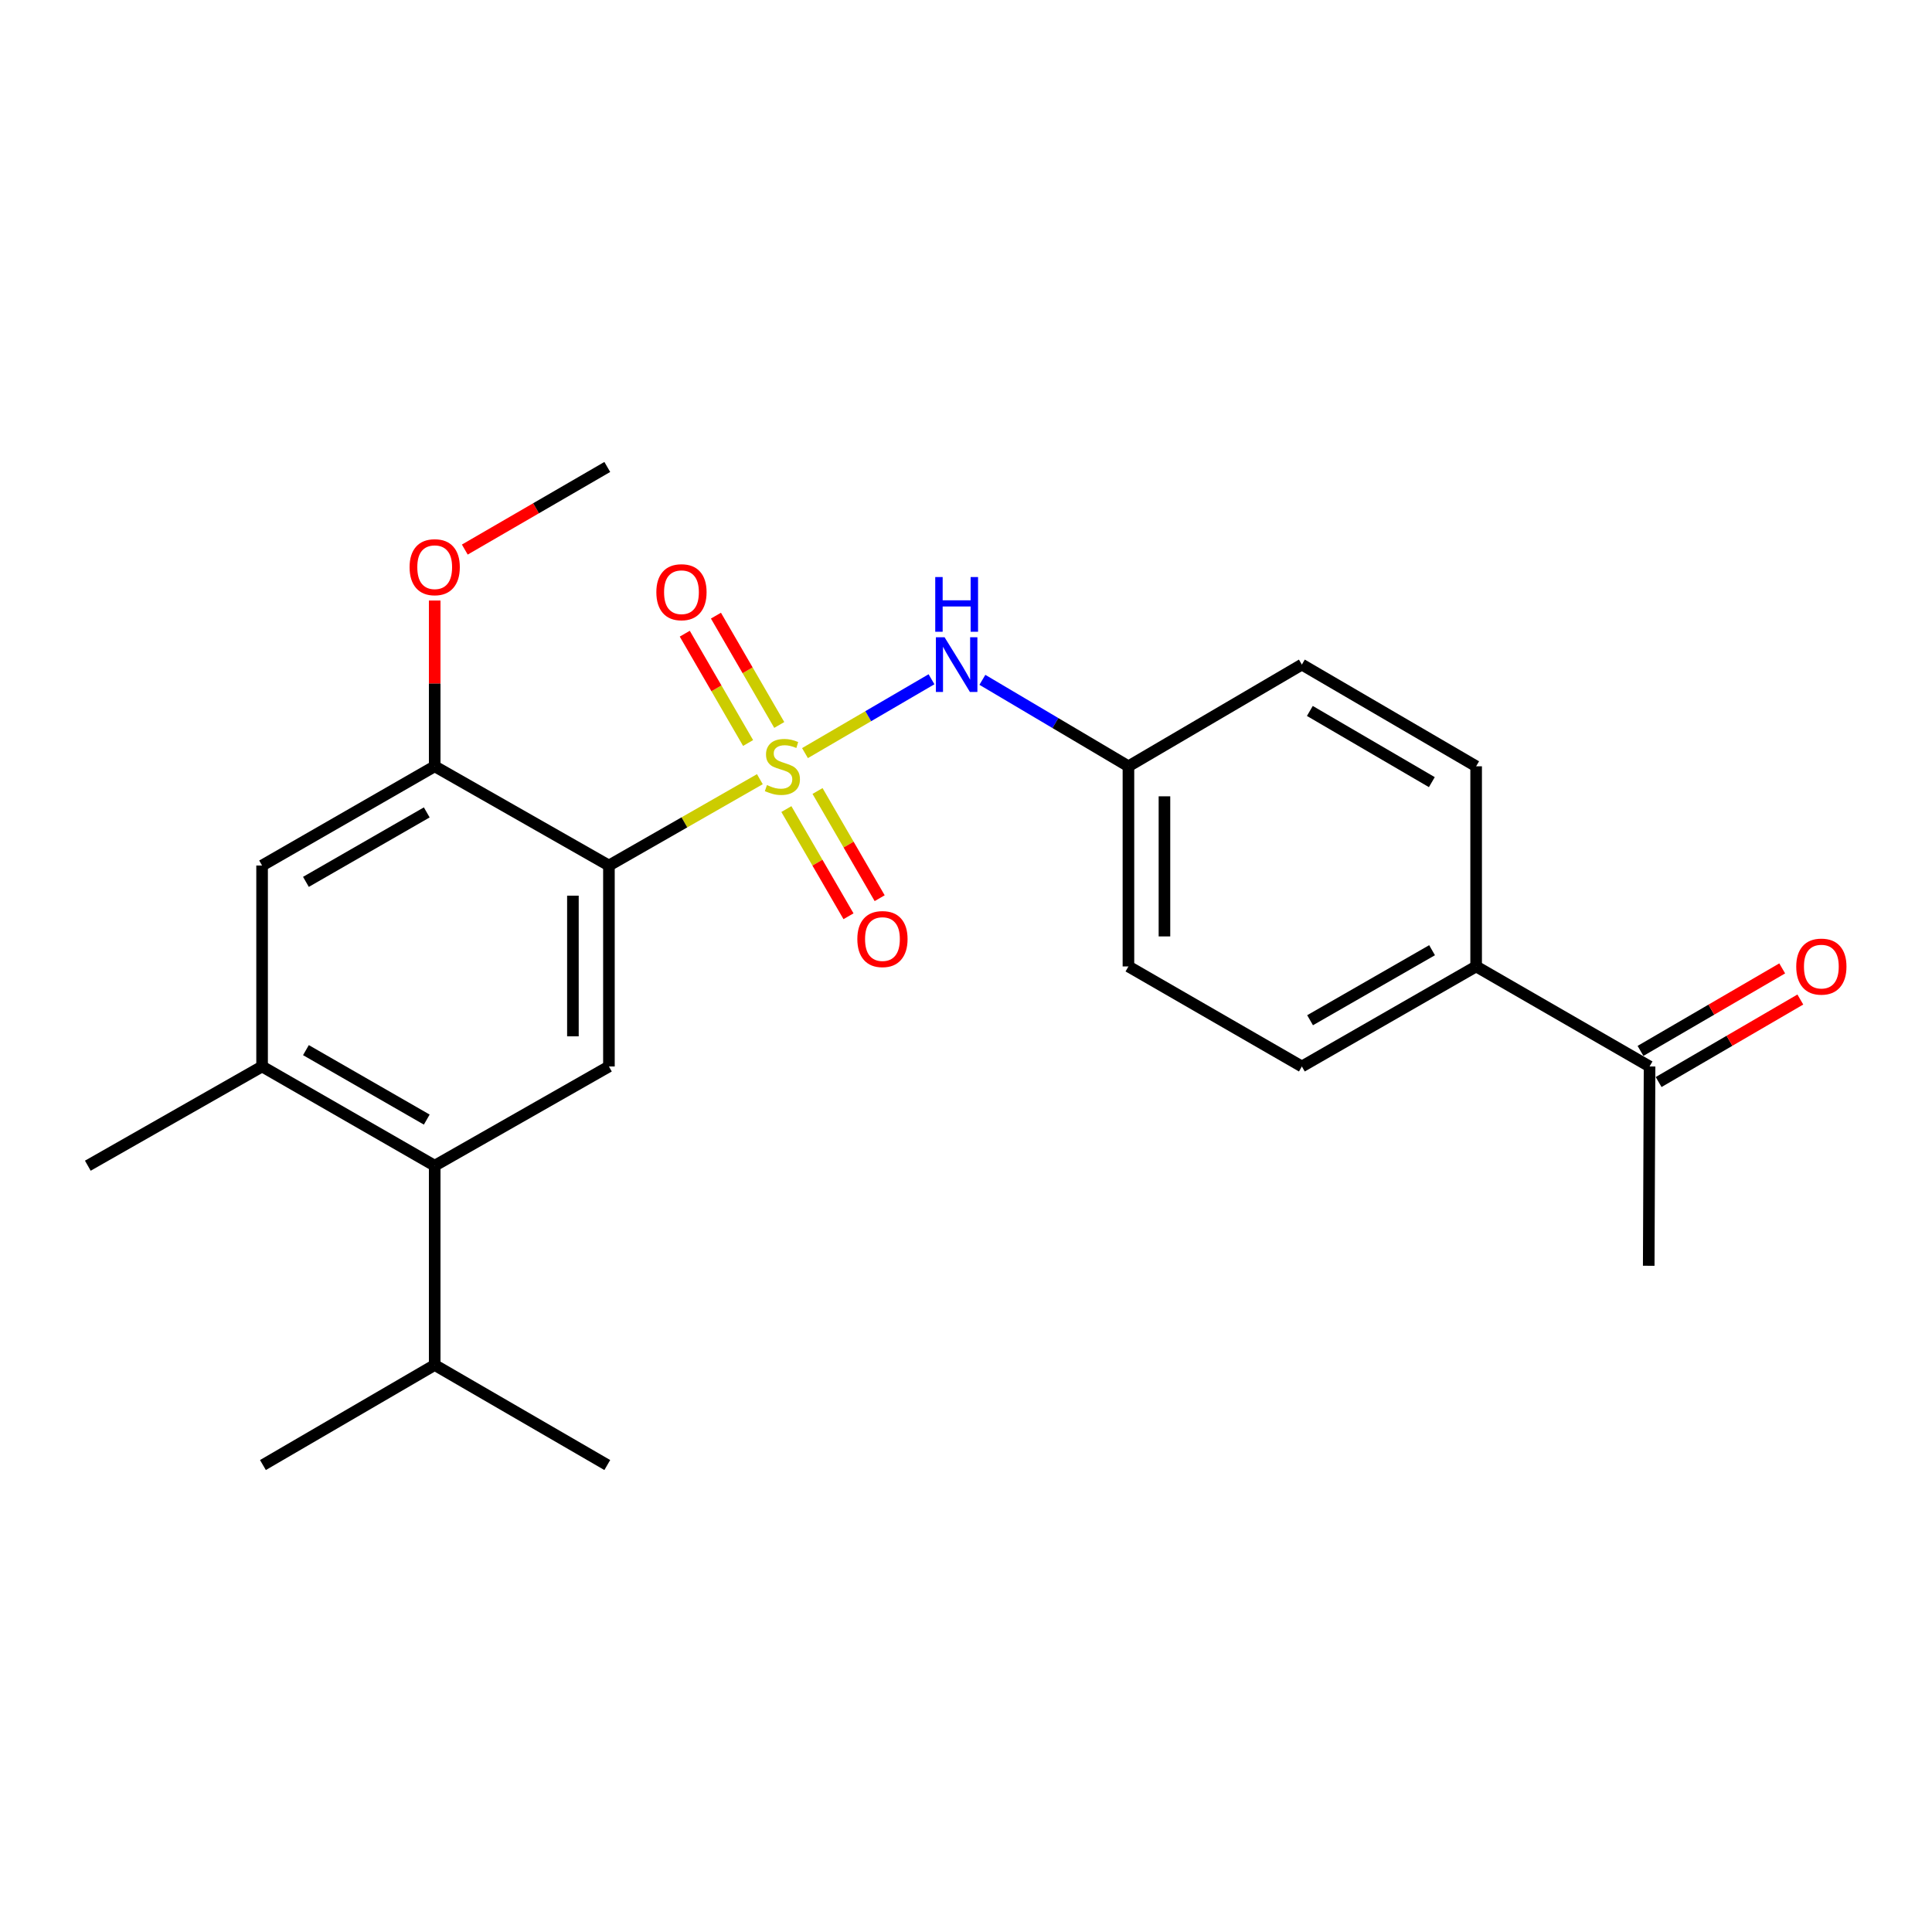 <?xml version='1.0' encoding='iso-8859-1'?>
<svg version='1.1' baseProfile='full'
              xmlns='http://www.w3.org/2000/svg'
                      xmlns:rdkit='http://www.rdkit.org/xml'
                      xmlns:xlink='http://www.w3.org/1999/xlink'
                  xml:space='preserve'
width='1000px' height='1000px' viewBox='0 0 1000 1000'>
<!-- END OF HEADER -->
<rect style='opacity:1.0;fill:#FFFFFF;stroke:none' width='1000' height='1000' x='0' y='0'> </rect>
<path class='bond-0' d='M 393.301,403.307 L 354.24,425.652' style='fill:none;fill-rule:evenodd;stroke:#CCCC00;stroke-width:6px;stroke-linecap:butt;stroke-linejoin:miter;stroke-opacity:1' />
<path class='bond-0' d='M 354.24,425.652 L 315.18,447.996' style='fill:none;fill-rule:evenodd;stroke:#000000;stroke-width:6px;stroke-linecap:butt;stroke-linejoin:miter;stroke-opacity:1' />
<path class='bond-2' d='M 416.658,389.81 L 449.402,370.697' style='fill:none;fill-rule:evenodd;stroke:#CCCC00;stroke-width:6px;stroke-linecap:butt;stroke-linejoin:miter;stroke-opacity:1' />
<path class='bond-2' d='M 449.402,370.697 L 482.146,351.583' style='fill:none;fill-rule:evenodd;stroke:#0000FF;stroke-width:6px;stroke-linecap:butt;stroke-linejoin:miter;stroke-opacity:1' />
<path class='bond-7' d='M 403.345,375.236 L 386.958,346.944' style='fill:none;fill-rule:evenodd;stroke:#CCCC00;stroke-width:6px;stroke-linecap:butt;stroke-linejoin:miter;stroke-opacity:1' />
<path class='bond-7' d='M 386.958,346.944 L 370.57,318.653' style='fill:none;fill-rule:evenodd;stroke:#FF0000;stroke-width:6px;stroke-linecap:butt;stroke-linejoin:miter;stroke-opacity:1' />
<path class='bond-7' d='M 387.213,384.58 L 370.825,356.289' style='fill:none;fill-rule:evenodd;stroke:#CCCC00;stroke-width:6px;stroke-linecap:butt;stroke-linejoin:miter;stroke-opacity:1' />
<path class='bond-7' d='M 370.825,356.289 L 354.438,327.997' style='fill:none;fill-rule:evenodd;stroke:#FF0000;stroke-width:6px;stroke-linecap:butt;stroke-linejoin:miter;stroke-opacity:1' />
<path class='bond-8' d='M 407.024,418.77 L 423.104,446.512' style='fill:none;fill-rule:evenodd;stroke:#CCCC00;stroke-width:6px;stroke-linecap:butt;stroke-linejoin:miter;stroke-opacity:1' />
<path class='bond-8' d='M 423.104,446.512 L 439.185,474.254' style='fill:none;fill-rule:evenodd;stroke:#FF0000;stroke-width:6px;stroke-linecap:butt;stroke-linejoin:miter;stroke-opacity:1' />
<path class='bond-8' d='M 423.153,409.421 L 439.234,437.163' style='fill:none;fill-rule:evenodd;stroke:#CCCC00;stroke-width:6px;stroke-linecap:butt;stroke-linejoin:miter;stroke-opacity:1' />
<path class='bond-8' d='M 439.234,437.163 L 455.314,464.904' style='fill:none;fill-rule:evenodd;stroke:#FF0000;stroke-width:6px;stroke-linecap:butt;stroke-linejoin:miter;stroke-opacity:1' />
<path class='bond-1' d='M 315.18,447.996 L 315.18,552.004' style='fill:none;fill-rule:evenodd;stroke:#000000;stroke-width:6px;stroke-linecap:butt;stroke-linejoin:miter;stroke-opacity:1' />
<path class='bond-1' d='M 296.537,463.597 L 296.537,536.403' style='fill:none;fill-rule:evenodd;stroke:#000000;stroke-width:6px;stroke-linecap:butt;stroke-linejoin:miter;stroke-opacity:1' />
<path class='bond-3' d='M 315.18,447.996 L 224.999,396.634' style='fill:none;fill-rule:evenodd;stroke:#000000;stroke-width:6px;stroke-linecap:butt;stroke-linejoin:miter;stroke-opacity:1' />
<path class='bond-4' d='M 315.18,552.004 L 224.999,603.366' style='fill:none;fill-rule:evenodd;stroke:#000000;stroke-width:6px;stroke-linecap:butt;stroke-linejoin:miter;stroke-opacity:1' />
<path class='bond-12' d='M 508.482,351.876 L 546.279,374.255' style='fill:none;fill-rule:evenodd;stroke:#0000FF;stroke-width:6px;stroke-linecap:butt;stroke-linejoin:miter;stroke-opacity:1' />
<path class='bond-12' d='M 546.279,374.255 L 584.076,396.634' style='fill:none;fill-rule:evenodd;stroke:#000000;stroke-width:6px;stroke-linecap:butt;stroke-linejoin:miter;stroke-opacity:1' />
<path class='bond-6' d='M 224.999,396.634 L 135.656,447.996' style='fill:none;fill-rule:evenodd;stroke:#000000;stroke-width:6px;stroke-linecap:butt;stroke-linejoin:miter;stroke-opacity:1' />
<path class='bond-6' d='M 220.889,420.501 L 158.349,456.454' style='fill:none;fill-rule:evenodd;stroke:#000000;stroke-width:6px;stroke-linecap:butt;stroke-linejoin:miter;stroke-opacity:1' />
<path class='bond-16' d='M 224.999,396.634 L 224.999,353.734' style='fill:none;fill-rule:evenodd;stroke:#000000;stroke-width:6px;stroke-linecap:butt;stroke-linejoin:miter;stroke-opacity:1' />
<path class='bond-16' d='M 224.999,353.734 L 224.999,310.834' style='fill:none;fill-rule:evenodd;stroke:#FF0000;stroke-width:6px;stroke-linecap:butt;stroke-linejoin:miter;stroke-opacity:1' />
<path class='bond-15' d='M 224.999,603.366 L 224.999,706.514' style='fill:none;fill-rule:evenodd;stroke:#000000;stroke-width:6px;stroke-linecap:butt;stroke-linejoin:miter;stroke-opacity:1' />
<path class='bond-25' d='M 224.999,603.366 L 135.656,552.004' style='fill:none;fill-rule:evenodd;stroke:#000000;stroke-width:6px;stroke-linecap:butt;stroke-linejoin:miter;stroke-opacity:1' />
<path class='bond-25' d='M 220.889,579.499 L 158.349,543.546' style='fill:none;fill-rule:evenodd;stroke:#000000;stroke-width:6px;stroke-linecap:butt;stroke-linejoin:miter;stroke-opacity:1' />
<path class='bond-5' d='M 135.656,552.004 L 135.656,447.996' style='fill:none;fill-rule:evenodd;stroke:#000000;stroke-width:6px;stroke-linecap:butt;stroke-linejoin:miter;stroke-opacity:1' />
<path class='bond-19' d='M 135.656,552.004 L 45.455,603.366' style='fill:none;fill-rule:evenodd;stroke:#000000;stroke-width:6px;stroke-linecap:butt;stroke-linejoin:miter;stroke-opacity:1' />
<path class='bond-9' d='M 853.812,552.004 L 764.045,500.228' style='fill:none;fill-rule:evenodd;stroke:#000000;stroke-width:6px;stroke-linecap:butt;stroke-linejoin:miter;stroke-opacity:1' />
<path class='bond-11' d='M 858.502,560.059 L 895.175,538.705' style='fill:none;fill-rule:evenodd;stroke:#000000;stroke-width:6px;stroke-linecap:butt;stroke-linejoin:miter;stroke-opacity:1' />
<path class='bond-11' d='M 895.175,538.705 L 931.848,517.351' style='fill:none;fill-rule:evenodd;stroke:#FF0000;stroke-width:6px;stroke-linecap:butt;stroke-linejoin:miter;stroke-opacity:1' />
<path class='bond-11' d='M 849.121,543.949 L 885.794,522.594' style='fill:none;fill-rule:evenodd;stroke:#000000;stroke-width:6px;stroke-linecap:butt;stroke-linejoin:miter;stroke-opacity:1' />
<path class='bond-11' d='M 885.794,522.594 L 922.466,501.24' style='fill:none;fill-rule:evenodd;stroke:#FF0000;stroke-width:6px;stroke-linecap:butt;stroke-linejoin:miter;stroke-opacity:1' />
<path class='bond-20' d='M 853.812,552.004 L 853.377,655.163' style='fill:none;fill-rule:evenodd;stroke:#000000;stroke-width:6px;stroke-linecap:butt;stroke-linejoin:miter;stroke-opacity:1' />
<path class='bond-10' d='M 764.045,500.228 L 673.843,552.004' style='fill:none;fill-rule:evenodd;stroke:#000000;stroke-width:6px;stroke-linecap:butt;stroke-linejoin:miter;stroke-opacity:1' />
<path class='bond-10' d='M 741.234,491.825 L 678.092,528.069' style='fill:none;fill-rule:evenodd;stroke:#000000;stroke-width:6px;stroke-linecap:butt;stroke-linejoin:miter;stroke-opacity:1' />
<path class='bond-24' d='M 764.045,500.228 L 764.045,396.634' style='fill:none;fill-rule:evenodd;stroke:#000000;stroke-width:6px;stroke-linecap:butt;stroke-linejoin:miter;stroke-opacity:1' />
<path class='bond-17' d='M 584.076,396.634 L 673.843,343.988' style='fill:none;fill-rule:evenodd;stroke:#000000;stroke-width:6px;stroke-linecap:butt;stroke-linejoin:miter;stroke-opacity:1' />
<path class='bond-18' d='M 584.076,396.634 L 584.076,500.228' style='fill:none;fill-rule:evenodd;stroke:#000000;stroke-width:6px;stroke-linecap:butt;stroke-linejoin:miter;stroke-opacity:1' />
<path class='bond-18' d='M 602.719,412.173 L 602.719,484.689' style='fill:none;fill-rule:evenodd;stroke:#000000;stroke-width:6px;stroke-linecap:butt;stroke-linejoin:miter;stroke-opacity:1' />
<path class='bond-13' d='M 764.045,396.634 L 673.843,343.988' style='fill:none;fill-rule:evenodd;stroke:#000000;stroke-width:6px;stroke-linecap:butt;stroke-linejoin:miter;stroke-opacity:1' />
<path class='bond-13' d='M 741.117,404.838 L 677.976,367.986' style='fill:none;fill-rule:evenodd;stroke:#000000;stroke-width:6px;stroke-linecap:butt;stroke-linejoin:miter;stroke-opacity:1' />
<path class='bond-14' d='M 673.843,552.004 L 584.076,500.228' style='fill:none;fill-rule:evenodd;stroke:#000000;stroke-width:6px;stroke-linecap:butt;stroke-linejoin:miter;stroke-opacity:1' />
<path class='bond-21' d='M 224.999,706.514 L 136.091,758.301' style='fill:none;fill-rule:evenodd;stroke:#000000;stroke-width:6px;stroke-linecap:butt;stroke-linejoin:miter;stroke-opacity:1' />
<path class='bond-22' d='M 224.999,706.514 L 314.33,758.301' style='fill:none;fill-rule:evenodd;stroke:#000000;stroke-width:6px;stroke-linecap:butt;stroke-linejoin:miter;stroke-opacity:1' />
<path class='bond-23' d='M 240.58,284.461 L 277.455,263.08' style='fill:none;fill-rule:evenodd;stroke:#FF0000;stroke-width:6px;stroke-linecap:butt;stroke-linejoin:miter;stroke-opacity:1' />
<path class='bond-23' d='M 277.455,263.08 L 314.33,241.699' style='fill:none;fill-rule:evenodd;stroke:#000000;stroke-width:6px;stroke-linecap:butt;stroke-linejoin:miter;stroke-opacity:1' />
<path  class='atom-0' d='M 396.967 406.354
Q 397.287 406.474, 398.607 407.034
Q 399.927 407.594, 401.367 407.954
Q 402.847 408.274, 404.287 408.274
Q 406.967 408.274, 408.527 406.994
Q 410.087 405.674, 410.087 403.394
Q 410.087 401.834, 409.287 400.874
Q 408.527 399.914, 407.327 399.394
Q 406.127 398.874, 404.127 398.274
Q 401.607 397.514, 400.087 396.794
Q 398.607 396.074, 397.527 394.554
Q 396.487 393.034, 396.487 390.474
Q 396.487 386.914, 398.887 384.714
Q 401.327 382.514, 406.127 382.514
Q 409.407 382.514, 413.127 384.074
L 412.207 387.154
Q 408.807 385.754, 406.247 385.754
Q 403.487 385.754, 401.967 386.914
Q 400.447 388.034, 400.487 389.994
Q 400.487 391.514, 401.247 392.434
Q 402.047 393.354, 403.167 393.874
Q 404.327 394.394, 406.247 394.994
Q 408.807 395.794, 410.327 396.594
Q 411.847 397.394, 412.927 399.034
Q 414.047 400.634, 414.047 403.394
Q 414.047 407.314, 411.407 409.434
Q 408.807 411.514, 404.447 411.514
Q 401.927 411.514, 400.007 410.954
Q 398.127 410.434, 395.887 409.514
L 396.967 406.354
' fill='#CCCC00'/>
<path  class='atom-3' d='M 488.899 329.828
L 498.179 344.828
Q 499.099 346.308, 500.579 348.988
Q 502.059 351.668, 502.139 351.828
L 502.139 329.828
L 505.899 329.828
L 505.899 358.148
L 502.019 358.148
L 492.059 341.748
Q 490.899 339.828, 489.659 337.628
Q 488.459 335.428, 488.099 334.748
L 488.099 358.148
L 484.419 358.148
L 484.419 329.828
L 488.899 329.828
' fill='#0000FF'/>
<path  class='atom-3' d='M 484.079 298.676
L 487.919 298.676
L 487.919 310.716
L 502.399 310.716
L 502.399 298.676
L 506.239 298.676
L 506.239 326.996
L 502.399 326.996
L 502.399 313.916
L 487.919 313.916
L 487.919 326.996
L 484.079 326.996
L 484.079 298.676
' fill='#0000FF'/>
<path  class='atom-8' d='M 339.725 306.523
Q 339.725 299.723, 343.085 295.923
Q 346.445 292.123, 352.725 292.123
Q 359.005 292.123, 362.365 295.923
Q 365.725 299.723, 365.725 306.523
Q 365.725 313.403, 362.325 317.323
Q 358.925 321.203, 352.725 321.203
Q 346.485 321.203, 343.085 317.323
Q 339.725 313.443, 339.725 306.523
M 352.725 318.003
Q 357.045 318.003, 359.365 315.123
Q 361.725 312.203, 361.725 306.523
Q 361.725 300.963, 359.365 298.163
Q 357.045 295.323, 352.725 295.323
Q 348.405 295.323, 346.045 298.123
Q 343.725 300.923, 343.725 306.523
Q 343.725 312.243, 346.045 315.123
Q 348.405 318.003, 352.725 318.003
' fill='#FF0000'/>
<path  class='atom-9' d='M 443.754 486.056
Q 443.754 479.256, 447.114 475.456
Q 450.474 471.656, 456.754 471.656
Q 463.034 471.656, 466.394 475.456
Q 469.754 479.256, 469.754 486.056
Q 469.754 492.936, 466.354 496.856
Q 462.954 500.736, 456.754 500.736
Q 450.514 500.736, 447.114 496.856
Q 443.754 492.976, 443.754 486.056
M 456.754 497.536
Q 461.074 497.536, 463.394 494.656
Q 465.754 491.736, 465.754 486.056
Q 465.754 480.496, 463.394 477.696
Q 461.074 474.856, 456.754 474.856
Q 452.434 474.856, 450.074 477.656
Q 447.754 480.456, 447.754 486.056
Q 447.754 491.776, 450.074 494.656
Q 452.434 497.536, 456.754 497.536
' fill='#FF0000'/>
<path  class='atom-12' d='M 929.729 500.308
Q 929.729 493.508, 933.089 489.708
Q 936.449 485.908, 942.729 485.908
Q 949.009 485.908, 952.369 489.708
Q 955.729 493.508, 955.729 500.308
Q 955.729 507.188, 952.329 511.108
Q 948.929 514.988, 942.729 514.988
Q 936.489 514.988, 933.089 511.108
Q 929.729 507.228, 929.729 500.308
M 942.729 511.788
Q 947.049 511.788, 949.369 508.908
Q 951.729 505.988, 951.729 500.308
Q 951.729 494.748, 949.369 491.948
Q 947.049 489.108, 942.729 489.108
Q 938.409 489.108, 936.049 491.908
Q 933.729 494.708, 933.729 500.308
Q 933.729 506.028, 936.049 508.908
Q 938.409 511.788, 942.729 511.788
' fill='#FF0000'/>
<path  class='atom-17' d='M 211.999 293.576
Q 211.999 286.776, 215.359 282.976
Q 218.719 279.176, 224.999 279.176
Q 231.279 279.176, 234.639 282.976
Q 237.999 286.776, 237.999 293.576
Q 237.999 300.456, 234.599 304.376
Q 231.199 308.256, 224.999 308.256
Q 218.759 308.256, 215.359 304.376
Q 211.999 300.496, 211.999 293.576
M 224.999 305.056
Q 229.319 305.056, 231.639 302.176
Q 233.999 299.256, 233.999 293.576
Q 233.999 288.016, 231.639 285.216
Q 229.319 282.376, 224.999 282.376
Q 220.679 282.376, 218.319 285.176
Q 215.999 287.976, 215.999 293.576
Q 215.999 299.296, 218.319 302.176
Q 220.679 305.056, 224.999 305.056
' fill='#FF0000'/>
</svg>
